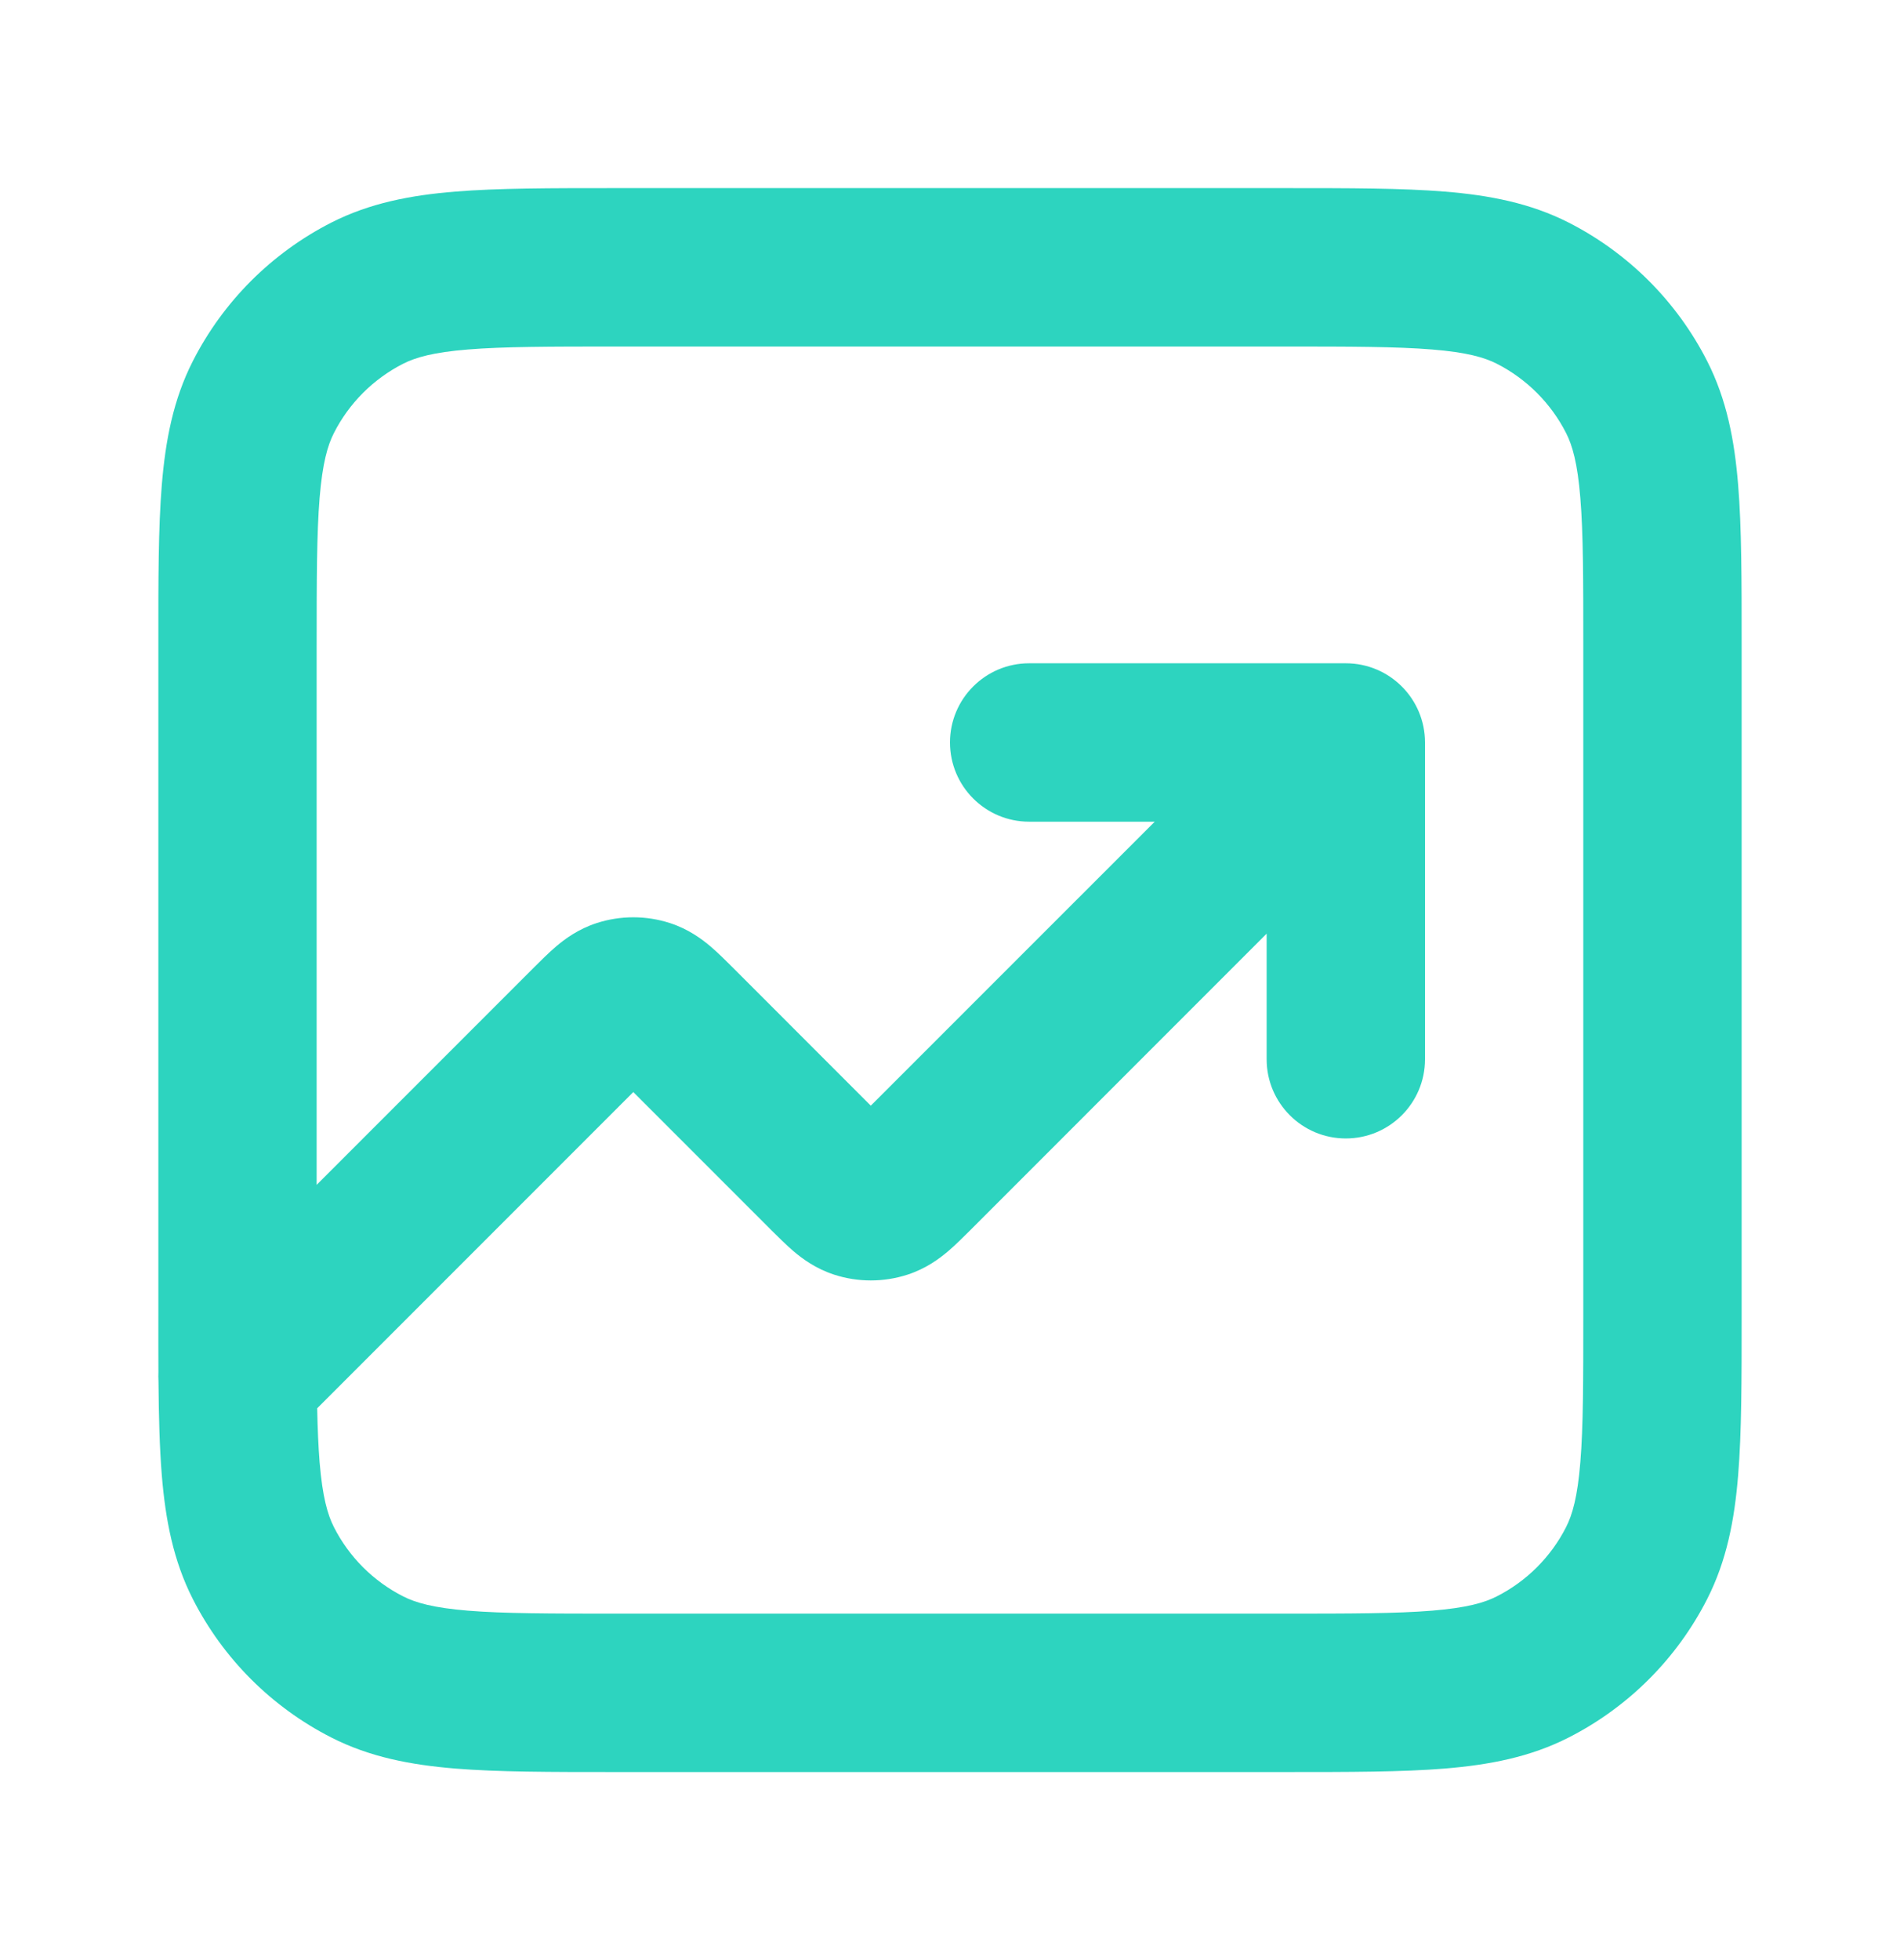 <svg width="32" height="33" viewBox="0 0 32 33" fill="none" xmlns="http://www.w3.org/2000/svg">
<path fill-rule="evenodd" clip-rule="evenodd" d="M10.345 3.167H21.655C22.728 3.167 23.614 3.167 24.336 3.226C25.085 3.287 25.774 3.419 26.421 3.748C27.425 4.26 28.241 5.076 28.752 6.079C29.082 6.726 29.213 7.415 29.274 8.165C29.333 8.886 29.333 9.772 29.333 10.845V22.155C29.333 23.229 29.333 24.114 29.274 24.836C29.213 25.586 29.082 26.274 28.752 26.922C28.241 27.925 27.425 28.741 26.421 29.252C25.774 29.582 25.085 29.713 24.336 29.775C23.614 29.834 22.728 29.834 21.655 29.834H10.345C9.271 29.834 8.386 29.834 7.664 29.775C6.915 29.713 6.226 29.582 5.579 29.252C4.575 28.741 3.759 27.925 3.248 26.922C2.918 26.274 2.787 25.586 2.725 24.836C2.688 24.377 2.674 23.852 2.669 23.254C2.666 23.202 2.666 23.151 2.668 23.099C2.666 22.802 2.667 22.488 2.667 22.155V10.845C2.666 9.772 2.666 8.886 2.725 8.165C2.787 7.415 2.918 6.726 3.248 6.079C3.759 5.076 4.575 4.26 5.579 3.748C6.226 3.419 6.915 3.287 7.664 3.226C8.386 3.167 9.271 3.167 10.345 3.167ZM5.342 23.71C5.349 24.058 5.362 24.355 5.383 24.619C5.431 25.203 5.518 25.502 5.624 25.711C5.879 26.213 6.287 26.621 6.789 26.876C6.998 26.983 7.297 27.069 7.881 27.117C8.481 27.166 9.258 27.167 10.4 27.167H21.6C22.742 27.167 23.518 27.166 24.119 27.117C24.703 27.069 25.002 26.983 25.21 26.876C25.712 26.621 26.12 26.213 26.376 25.711C26.482 25.502 26.569 25.203 26.616 24.619C26.666 24.019 26.666 23.242 26.666 22.1V10.9C26.666 9.758 26.666 8.982 26.616 8.382C26.569 7.797 26.482 7.498 26.376 7.29C26.12 6.788 25.712 6.38 25.21 6.124C25.002 6.018 24.703 5.931 24.119 5.884C23.518 5.835 22.742 5.834 21.6 5.834H10.4C9.258 5.834 8.481 5.835 7.881 5.884C7.297 5.931 6.998 6.018 6.789 6.124C6.287 6.38 5.879 6.788 5.624 7.29C5.518 7.498 5.431 7.797 5.383 8.382C5.334 8.982 5.333 9.758 5.333 10.9V19.948L8.969 16.312C8.977 16.305 8.984 16.297 8.991 16.29C9.104 16.178 9.238 16.043 9.365 15.935C9.513 15.809 9.738 15.642 10.049 15.541C10.45 15.411 10.883 15.411 11.284 15.541C11.595 15.642 11.819 15.809 11.968 15.935C12.095 16.043 12.229 16.178 12.342 16.29C12.349 16.297 12.356 16.305 12.364 16.312L14.666 18.615L19.448 13.834H17.333C16.597 13.834 16 13.237 16 12.5C16 11.764 16.597 11.167 17.333 11.167H22.666C23.403 11.167 24 11.764 24 12.5V17.834C24 18.57 23.403 19.167 22.666 19.167C21.93 19.167 21.333 18.57 21.333 17.834V15.719L16.364 20.689C16.356 20.696 16.349 20.703 16.342 20.711C16.23 20.823 16.095 20.957 15.968 21.066C15.819 21.192 15.595 21.359 15.284 21.46C14.883 21.59 14.45 21.59 14.049 21.46C13.738 21.359 13.514 21.192 13.365 21.066C13.238 20.957 13.104 20.823 12.991 20.711C12.984 20.703 12.977 20.696 12.969 20.689L10.666 18.386L5.342 23.71Z" fill="#2DD4BF"/>
</svg>
